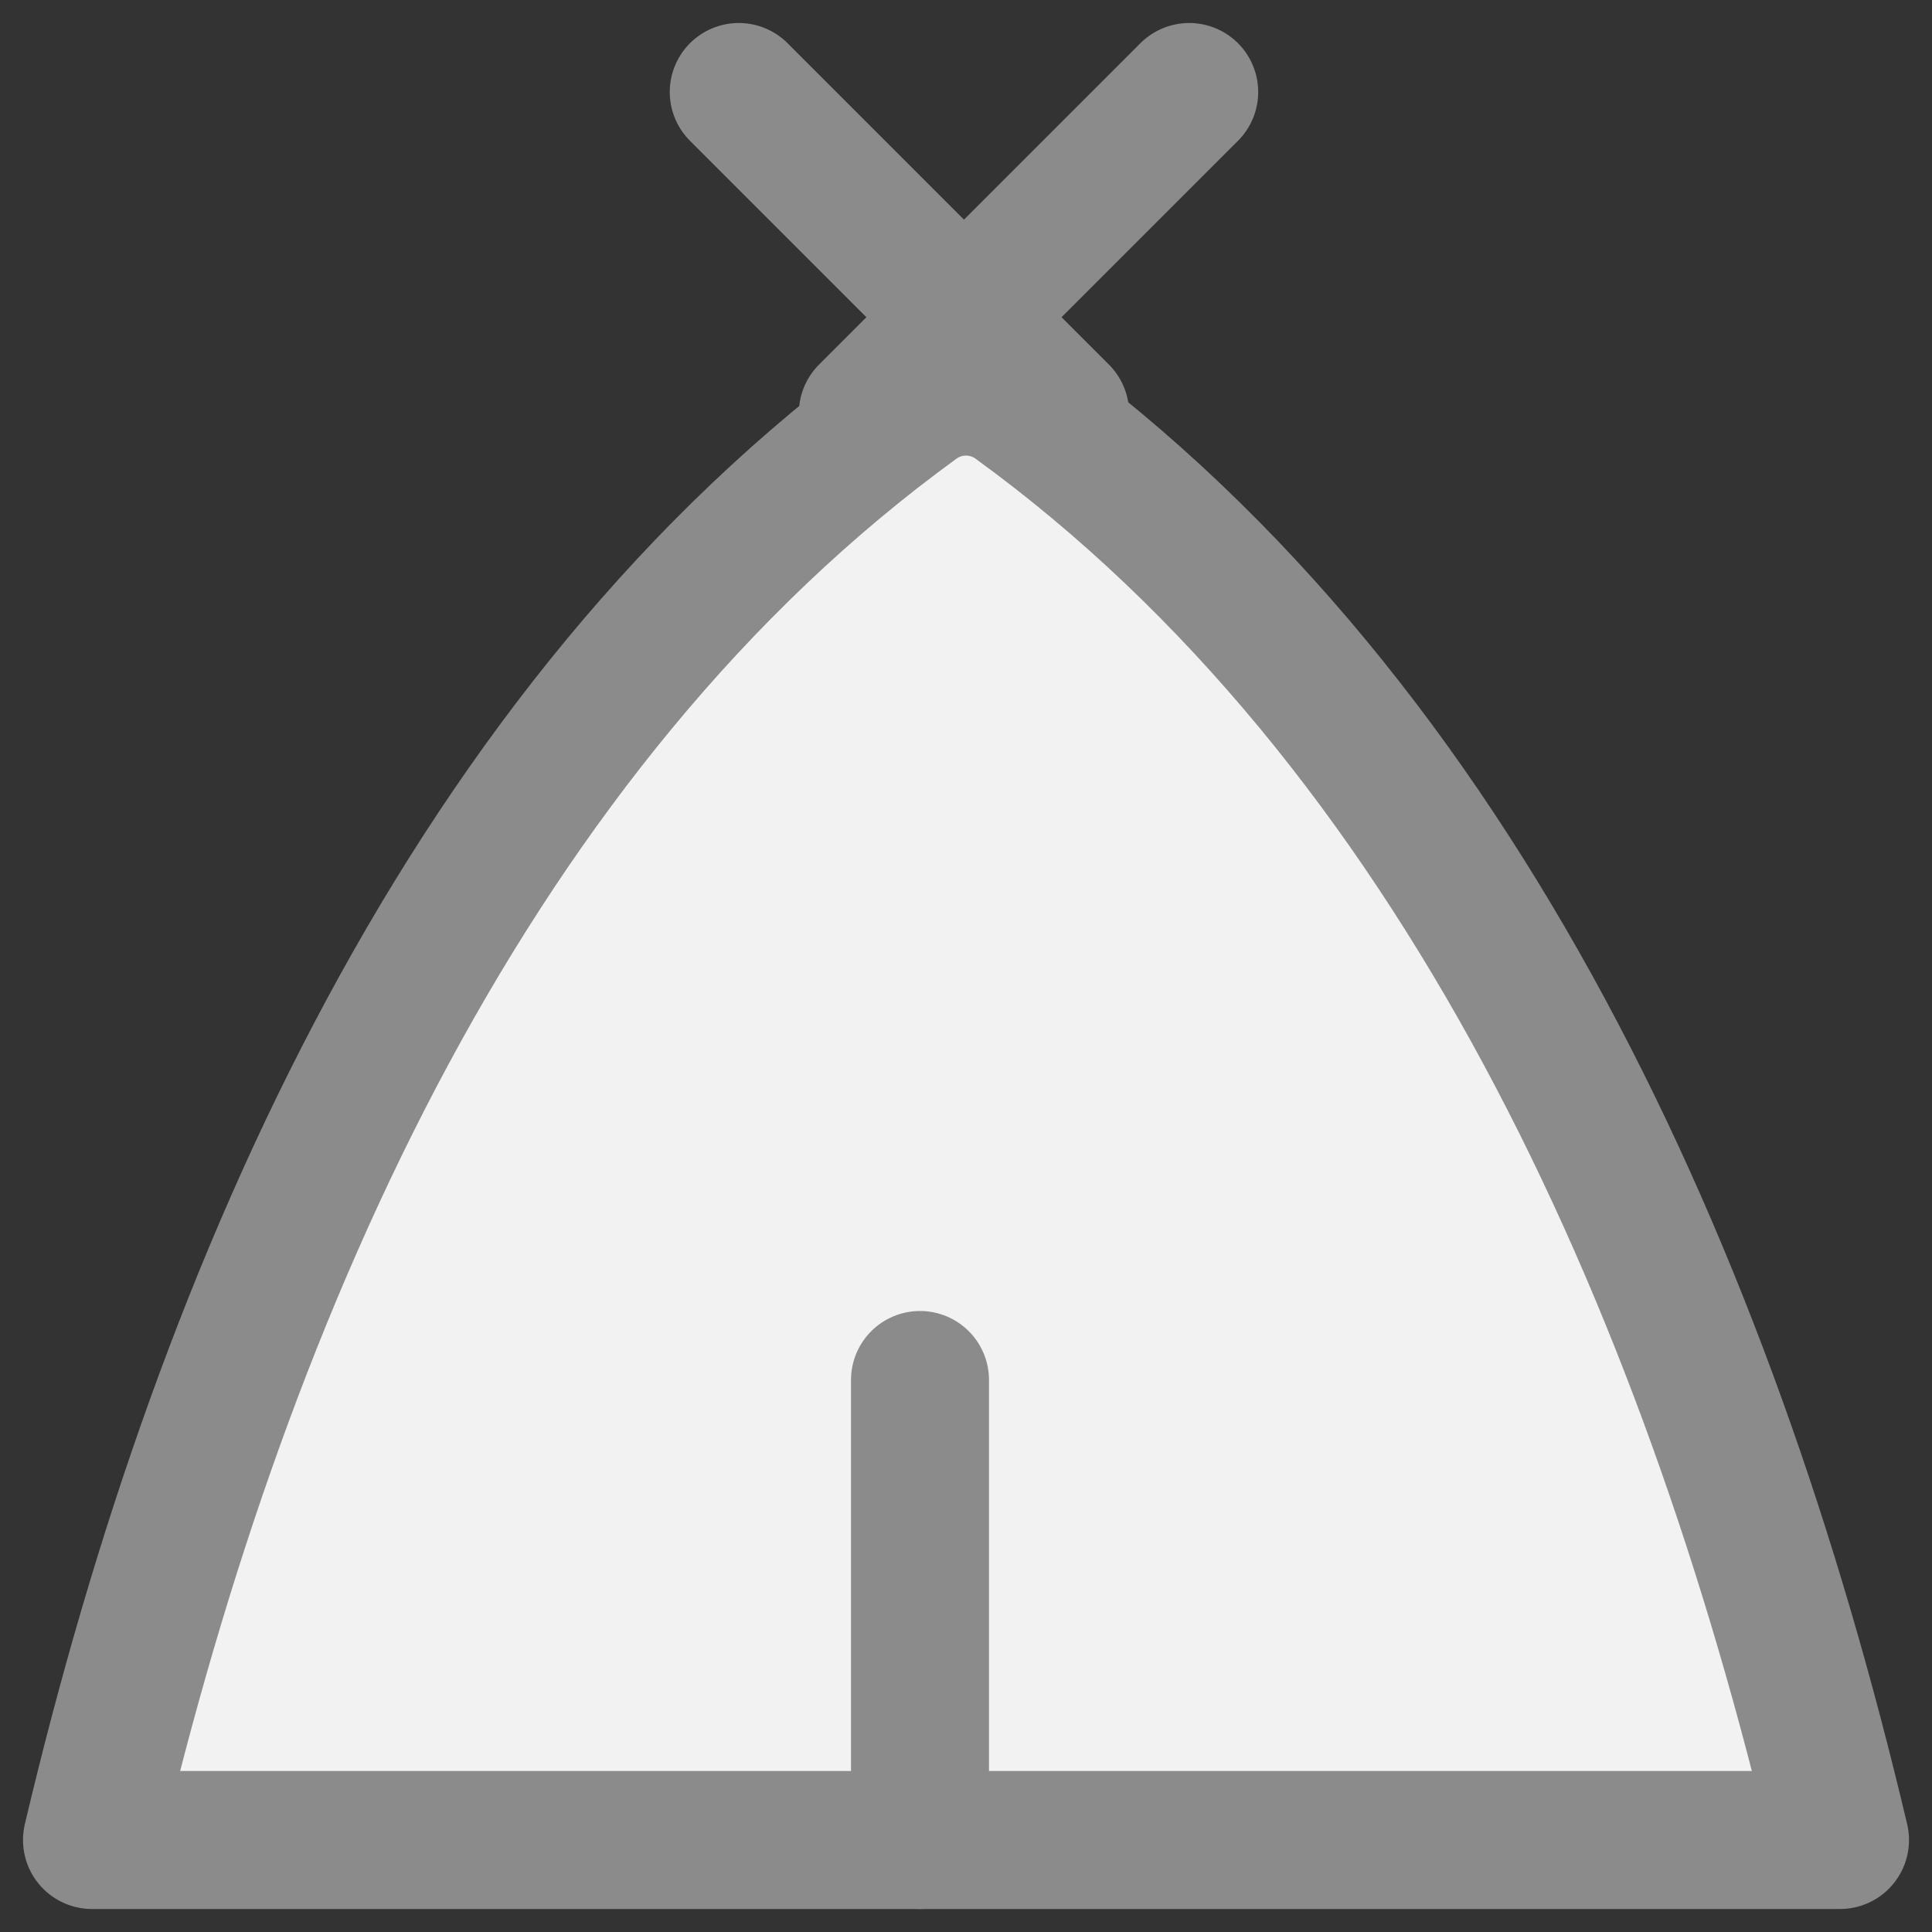 <svg width="21" height="21" viewBox="0 0 21 21" fill="none" xmlns="http://www.w3.org/2000/svg">
<rect x="0" y="0" width="21" height="21" fill="#333333" stroke="none"/>
<path d="M10.5 20L20 20C18.557 13.893 15.85 7.87 11.046 4.38C10.72 4.143 10.28 4.143 9.954 4.38C5.15 7.87 2.443 13.893 1 20C1 20 7.157 20 10.5 20Z" fill="#F2F2F2" stroke="#8B8B8B" stroke-width="1.5" stroke-linecap="round" stroke-linejoin="round"/>
<path d="M11.523 4.493L8.03 1" stroke="#8B8B8B" stroke-width="1.5" stroke-linecap="round" stroke-linejoin="round"/>
<path d="M10 20L10 15" stroke="#8B8B8B" stroke-width="1.5" stroke-linecap="round" stroke-linejoin="round"/>
<path d="M9.433 4.493L12.926 1" stroke="#8B8B8B" stroke-width="1.5" stroke-linecap="round" stroke-linejoin="round"/>
</svg>

